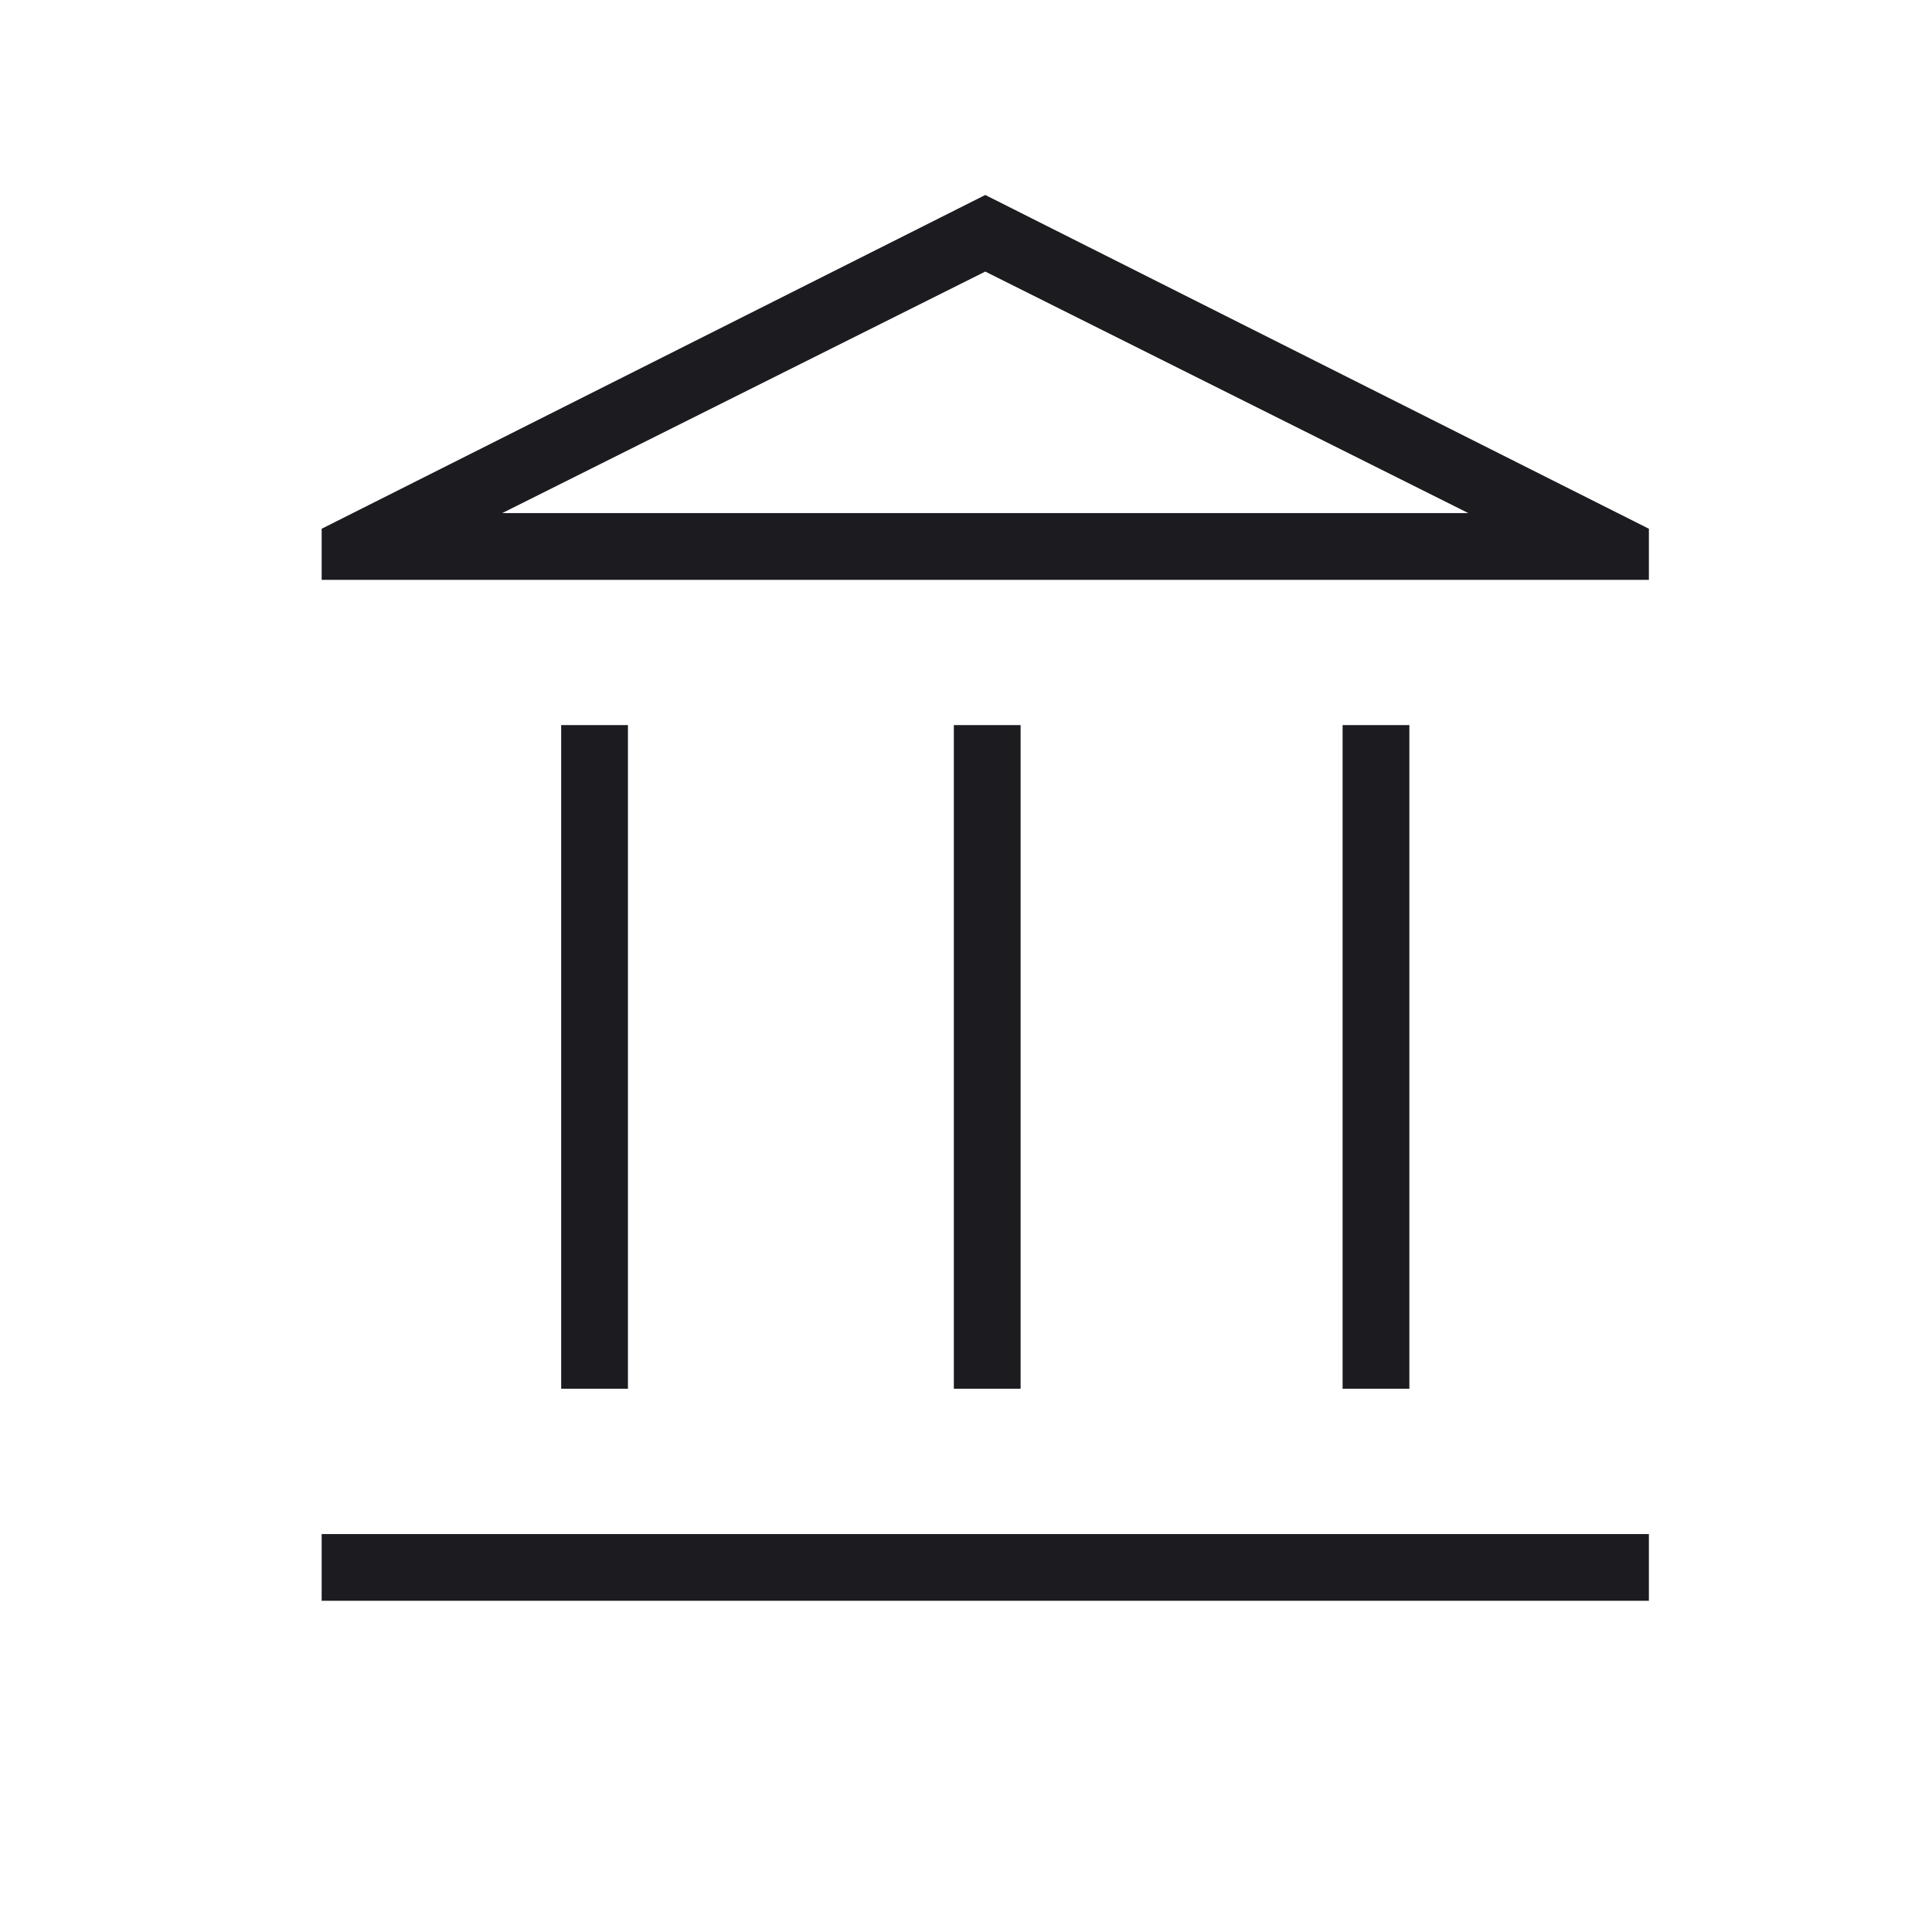 <?xml version="1.0" encoding="UTF-8"?> <svg xmlns="http://www.w3.org/2000/svg" width="41" height="41" viewBox="0 0 41 41" fill="none"> <mask id="mask0_212_2959" style="mask-type:alpha" maskUnits="userSpaceOnUse" x="0" y="0" width="41" height="41"> <rect x="0.909" y="0.638" width="40" height="40" fill="#D9D9D9"></rect> </mask> <g mask="url(#mask0_212_2959)"> <path d="M11.909 29.471V15.388H13.326V29.471H11.909ZM20.242 29.471V15.388H21.659V29.471H20.242ZM6.826 33.971V32.555H34.992V33.971H6.826ZM28.492 29.471V15.388H29.909V29.471H28.492ZM6.826 12.305V11.221L20.909 4.138L34.992 11.221V12.305H6.826ZM10.659 10.888H31.159L20.909 5.763L10.659 10.888Z" fill="#1C1B1F"></path> </g> </svg> 